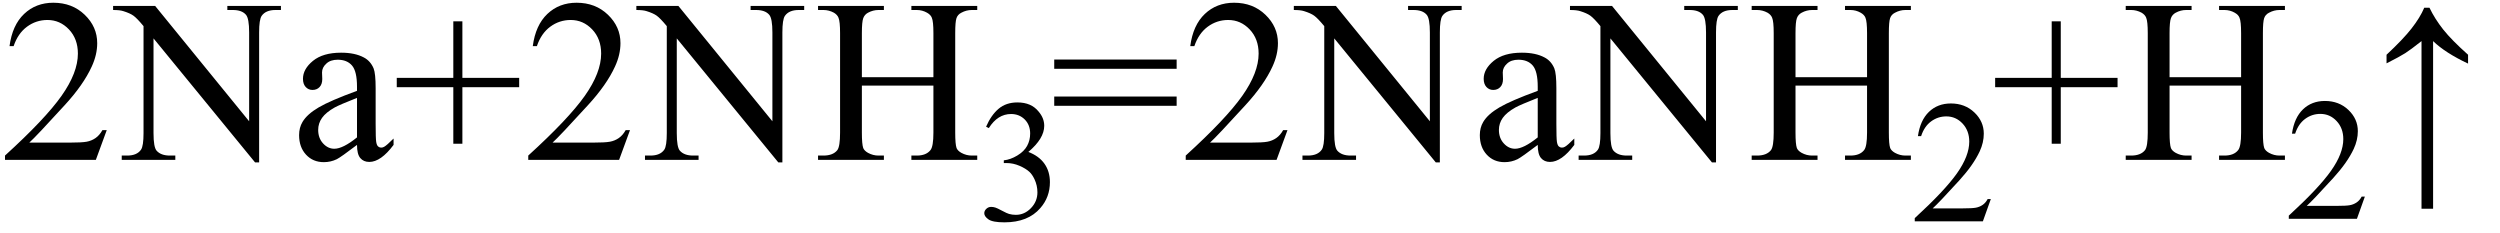 <svg xmlns="http://www.w3.org/2000/svg" xmlns:xlink="http://www.w3.org/1999/xlink" stroke-dasharray="none" shape-rendering="auto" font-family="'Dialog'" width="172" text-rendering="auto" fill-opacity="1" contentScriptType="text/ecmascript" color-interpolation="auto" color-rendering="auto" preserveAspectRatio="xMidYMid meet" font-size="12" fill="black" stroke="black" image-rendering="auto" stroke-miterlimit="10" zoomAndPan="magnify" version="1.0" stroke-linecap="square" stroke-linejoin="miter" contentStyleType="text/css" font-style="normal" height="16" stroke-width="1" stroke-dashoffset="0" font-weight="normal" stroke-opacity="1"><defs id="genericDefs"/><g><g text-rendering="optimizeLegibility" transform="translate(0,11)" color-rendering="optimizeQuality" color-interpolation="linearRGB" image-rendering="optimizeQuality"><path d="M7.344 -2.047 L6.594 0 L0.344 0 L0.344 -0.297 Q3.109 -2.812 4.234 -4.406 Q5.359 -6 5.359 -7.312 Q5.359 -8.328 4.742 -8.977 Q4.125 -9.625 3.266 -9.625 Q2.484 -9.625 1.859 -9.164 Q1.234 -8.703 0.938 -7.828 L0.656 -7.828 Q0.844 -9.266 1.656 -10.039 Q2.469 -10.812 3.672 -10.812 Q4.969 -10.812 5.828 -9.984 Q6.688 -9.156 6.688 -8.031 Q6.688 -7.234 6.312 -6.422 Q5.734 -5.156 4.438 -3.75 Q2.5 -1.625 2.016 -1.188 L4.781 -1.188 Q5.625 -1.188 5.961 -1.25 Q6.297 -1.312 6.57 -1.5 Q6.844 -1.688 7.047 -2.047 L7.344 -2.047 ZM7.781 -10.594 L10.672 -10.594 L17.141 -2.656 L17.141 -8.766 Q17.141 -9.734 16.922 -9.984 Q16.641 -10.312 16.016 -10.312 L15.641 -10.312 L15.641 -10.594 L19.328 -10.594 L19.328 -10.312 L18.953 -10.312 Q18.281 -10.312 18 -9.906 Q17.828 -9.656 17.828 -8.766 L17.828 0.172 L17.547 0.172 L10.562 -8.359 L10.562 -1.844 Q10.562 -0.859 10.781 -0.625 Q11.078 -0.297 11.688 -0.297 L12.062 -0.297 L12.062 0 L8.375 0 L8.375 -0.297 L8.75 -0.297 Q9.422 -0.297 9.703 -0.703 Q9.875 -0.953 9.875 -1.844 L9.875 -9.203 Q9.422 -9.75 9.18 -9.922 Q8.938 -10.094 8.484 -10.234 Q8.25 -10.312 7.781 -10.312 L7.781 -10.594 ZM24.562 -1.031 Q23.453 -0.188 23.172 -0.047 Q22.75 0.156 22.281 0.156 Q21.531 0.156 21.055 -0.359 Q20.578 -0.875 20.578 -1.703 Q20.578 -2.219 20.812 -2.609 Q21.125 -3.141 21.922 -3.609 Q22.719 -4.078 24.562 -4.75 L24.562 -5.031 Q24.562 -6.094 24.219 -6.492 Q23.875 -6.891 23.234 -6.891 Q22.734 -6.891 22.453 -6.625 Q22.156 -6.359 22.156 -6.016 L22.172 -5.562 Q22.172 -5.203 21.984 -5.008 Q21.797 -4.812 21.5 -4.812 Q21.219 -4.812 21.031 -5.016 Q20.844 -5.219 20.844 -5.578 Q20.844 -6.25 21.531 -6.812 Q22.219 -7.375 23.469 -7.375 Q24.422 -7.375 25.031 -7.047 Q25.484 -6.812 25.703 -6.297 Q25.844 -5.953 25.844 -4.922 L25.844 -2.484 Q25.844 -1.469 25.883 -1.234 Q25.922 -1 26.016 -0.922 Q26.109 -0.844 26.219 -0.844 Q26.344 -0.844 26.438 -0.906 Q26.609 -1 27.078 -1.469 L27.078 -1.031 Q26.203 0.141 25.406 0.141 Q25.016 0.141 24.789 -0.125 Q24.562 -0.391 24.562 -1.031 ZM24.562 -1.547 L24.562 -4.266 Q23.375 -3.797 23.031 -3.609 Q22.422 -3.266 22.156 -2.891 Q21.891 -2.516 21.891 -2.062 Q21.891 -1.5 22.227 -1.133 Q22.562 -0.766 23 -0.766 Q23.594 -0.766 24.562 -1.547 ZM31.188 -1.109 L31.188 -5 L27.297 -5 L27.297 -5.641 L31.188 -5.641 L31.188 -9.531 L31.812 -9.531 L31.812 -5.641 L35.719 -5.641 L35.719 -5 L31.812 -5 L31.812 -1.109 L31.188 -1.109 ZM43.344 -2.047 L42.594 0 L36.344 0 L36.344 -0.297 Q39.109 -2.812 40.234 -4.406 Q41.359 -6 41.359 -7.312 Q41.359 -8.328 40.742 -8.977 Q40.125 -9.625 39.266 -9.625 Q38.484 -9.625 37.859 -9.164 Q37.234 -8.703 36.938 -7.828 L36.656 -7.828 Q36.844 -9.266 37.656 -10.039 Q38.469 -10.812 39.672 -10.812 Q40.969 -10.812 41.828 -9.984 Q42.688 -9.156 42.688 -8.031 Q42.688 -7.234 42.312 -6.422 Q41.734 -5.156 40.438 -3.75 Q38.5 -1.625 38.016 -1.188 L40.781 -1.188 Q41.625 -1.188 41.961 -1.25 Q42.297 -1.312 42.57 -1.5 Q42.844 -1.688 43.047 -2.047 L43.344 -2.047 ZM43.781 -10.594 L46.672 -10.594 L53.141 -2.656 L53.141 -8.766 Q53.141 -9.734 52.922 -9.984 Q52.641 -10.312 52.016 -10.312 L51.641 -10.312 L51.641 -10.594 L55.328 -10.594 L55.328 -10.312 L54.953 -10.312 Q54.281 -10.312 54 -9.906 Q53.828 -9.656 53.828 -8.766 L53.828 0.172 L53.547 0.172 L46.562 -8.359 L46.562 -1.844 Q46.562 -0.859 46.781 -0.625 Q47.078 -0.297 47.688 -0.297 L48.062 -0.297 L48.062 0 L44.375 0 L44.375 -0.297 L44.75 -0.297 Q45.422 -0.297 45.703 -0.703 Q45.875 -0.953 45.875 -1.844 L45.875 -9.203 Q45.422 -9.75 45.18 -9.922 Q44.938 -10.094 44.484 -10.234 Q44.25 -10.312 43.781 -10.312 L43.781 -10.594 ZM59.297 -5.688 L64.219 -5.688 L64.219 -8.719 Q64.219 -9.531 64.109 -9.781 Q64.031 -9.984 63.781 -10.125 Q63.453 -10.312 63.078 -10.312 L62.703 -10.312 L62.703 -10.594 L67.234 -10.594 L67.234 -10.312 L66.859 -10.312 Q66.484 -10.312 66.141 -10.125 Q65.891 -10 65.805 -9.75 Q65.719 -9.5 65.719 -8.719 L65.719 -1.875 Q65.719 -1.078 65.812 -0.812 Q65.891 -0.625 66.141 -0.484 Q66.484 -0.297 66.859 -0.297 L67.234 -0.297 L67.234 0 L62.703 0 L62.703 -0.297 L63.078 -0.297 Q63.719 -0.297 64.016 -0.672 Q64.219 -0.922 64.219 -1.875 L64.219 -5.109 L59.297 -5.109 L59.297 -1.875 Q59.297 -1.078 59.391 -0.812 Q59.469 -0.625 59.719 -0.484 Q60.062 -0.297 60.438 -0.297 L60.812 -0.297 L60.812 0 L56.281 0 L56.281 -0.297 L56.656 -0.297 Q57.312 -0.297 57.609 -0.672 Q57.797 -0.922 57.797 -1.875 L57.797 -8.719 Q57.797 -9.531 57.688 -9.781 Q57.609 -9.984 57.375 -10.125 Q57.031 -10.312 56.656 -10.312 L56.281 -10.312 L56.281 -10.594 L60.812 -10.594 L60.812 -10.312 L60.438 -10.312 Q60.062 -10.312 59.719 -10.125 Q59.484 -10 59.391 -9.75 Q59.297 -9.5 59.297 -8.719 L59.297 -5.688 Z" stroke="none"/></g><g text-rendering="optimizeLegibility" transform="translate(67.234,15.156)" color-rendering="optimizeQuality" color-interpolation="linearRGB" image-rendering="optimizeQuality"><path d="M0.609 -6.438 Q0.953 -7.234 1.469 -7.672 Q1.984 -8.109 2.766 -8.109 Q3.719 -8.109 4.219 -7.484 Q4.609 -7.031 4.609 -6.5 Q4.609 -5.625 3.516 -4.703 Q4.25 -4.422 4.625 -3.891 Q5 -3.359 5 -2.625 Q5 -1.594 4.344 -0.844 Q3.5 0.141 1.875 0.141 Q1.062 0.141 0.773 -0.062 Q0.484 -0.266 0.484 -0.484 Q0.484 -0.656 0.625 -0.789 Q0.766 -0.922 0.953 -0.922 Q1.109 -0.922 1.25 -0.875 Q1.359 -0.844 1.711 -0.656 Q2.062 -0.469 2.188 -0.438 Q2.406 -0.375 2.656 -0.375 Q3.25 -0.375 3.695 -0.836 Q4.141 -1.297 4.141 -1.922 Q4.141 -2.391 3.938 -2.828 Q3.781 -3.156 3.594 -3.328 Q3.344 -3.562 2.906 -3.75 Q2.469 -3.938 2.016 -3.938 L1.828 -3.938 L1.828 -4.125 Q2.281 -4.172 2.75 -4.453 Q3.219 -4.734 3.43 -5.117 Q3.641 -5.5 3.641 -5.969 Q3.641 -6.562 3.266 -6.938 Q2.891 -7.312 2.328 -7.312 Q1.406 -7.312 0.797 -6.344 L0.609 -6.438 Z" stroke="none"/></g><g text-rendering="optimizeLegibility" transform="translate(72.234,11)" color-rendering="optimizeQuality" color-interpolation="linearRGB" image-rendering="optimizeQuality"><path d="M0.297 -6.906 L8.719 -6.906 L8.719 -6.266 L0.297 -6.266 L0.297 -6.906 ZM0.297 -4.359 L8.719 -4.359 L8.719 -3.719 L0.297 -3.719 L0.297 -4.359 ZM16.344 -2.047 L15.594 0 L9.344 0 L9.344 -0.297 Q12.109 -2.812 13.234 -4.406 Q14.359 -6 14.359 -7.312 Q14.359 -8.328 13.742 -8.977 Q13.125 -9.625 12.266 -9.625 Q11.484 -9.625 10.859 -9.164 Q10.234 -8.703 9.938 -7.828 L9.656 -7.828 Q9.844 -9.266 10.656 -10.039 Q11.469 -10.812 12.672 -10.812 Q13.969 -10.812 14.828 -9.984 Q15.688 -9.156 15.688 -8.031 Q15.688 -7.234 15.312 -6.422 Q14.734 -5.156 13.438 -3.75 Q11.5 -1.625 11.016 -1.188 L13.781 -1.188 Q14.625 -1.188 14.961 -1.25 Q15.297 -1.312 15.57 -1.5 Q15.844 -1.688 16.047 -2.047 L16.344 -2.047 ZM16.781 -10.594 L19.672 -10.594 L26.141 -2.656 L26.141 -8.766 Q26.141 -9.734 25.922 -9.984 Q25.641 -10.312 25.016 -10.312 L24.641 -10.312 L24.641 -10.594 L28.328 -10.594 L28.328 -10.312 L27.953 -10.312 Q27.281 -10.312 27 -9.906 Q26.828 -9.656 26.828 -8.766 L26.828 0.172 L26.547 0.172 L19.562 -8.359 L19.562 -1.844 Q19.562 -0.859 19.781 -0.625 Q20.078 -0.297 20.688 -0.297 L21.062 -0.297 L21.062 0 L17.375 0 L17.375 -0.297 L17.75 -0.297 Q18.422 -0.297 18.703 -0.703 Q18.875 -0.953 18.875 -1.844 L18.875 -9.203 Q18.422 -9.75 18.18 -9.922 Q17.938 -10.094 17.484 -10.234 Q17.25 -10.312 16.781 -10.312 L16.781 -10.594 ZM33.562 -1.031 Q32.453 -0.188 32.172 -0.047 Q31.75 0.156 31.281 0.156 Q30.531 0.156 30.055 -0.359 Q29.578 -0.875 29.578 -1.703 Q29.578 -2.219 29.812 -2.609 Q30.125 -3.141 30.922 -3.609 Q31.719 -4.078 33.562 -4.75 L33.562 -5.031 Q33.562 -6.094 33.219 -6.492 Q32.875 -6.891 32.234 -6.891 Q31.734 -6.891 31.453 -6.625 Q31.156 -6.359 31.156 -6.016 L31.172 -5.562 Q31.172 -5.203 30.984 -5.008 Q30.797 -4.812 30.5 -4.812 Q30.219 -4.812 30.031 -5.016 Q29.844 -5.219 29.844 -5.578 Q29.844 -6.25 30.531 -6.812 Q31.219 -7.375 32.469 -7.375 Q33.422 -7.375 34.031 -7.047 Q34.484 -6.812 34.703 -6.297 Q34.844 -5.953 34.844 -4.922 L34.844 -2.484 Q34.844 -1.469 34.883 -1.234 Q34.922 -1 35.016 -0.922 Q35.109 -0.844 35.219 -0.844 Q35.344 -0.844 35.438 -0.906 Q35.609 -1 36.078 -1.469 L36.078 -1.031 Q35.203 0.141 34.406 0.141 Q34.016 0.141 33.789 -0.125 Q33.562 -0.391 33.562 -1.031 ZM33.562 -1.547 L33.562 -4.266 Q32.375 -3.797 32.031 -3.609 Q31.422 -3.266 31.156 -2.891 Q30.891 -2.516 30.891 -2.062 Q30.891 -1.5 31.227 -1.133 Q31.562 -0.766 32 -0.766 Q32.594 -0.766 33.562 -1.547 ZM35.781 -10.594 L38.672 -10.594 L45.141 -2.656 L45.141 -8.766 Q45.141 -9.734 44.922 -9.984 Q44.641 -10.312 44.016 -10.312 L43.641 -10.312 L43.641 -10.594 L47.328 -10.594 L47.328 -10.312 L46.953 -10.312 Q46.281 -10.312 46 -9.906 Q45.828 -9.656 45.828 -8.766 L45.828 0.172 L45.547 0.172 L38.562 -8.359 L38.562 -1.844 Q38.562 -0.859 38.781 -0.625 Q39.078 -0.297 39.688 -0.297 L40.062 -0.297 L40.062 0 L36.375 0 L36.375 -0.297 L36.75 -0.297 Q37.422 -0.297 37.703 -0.703 Q37.875 -0.953 37.875 -1.844 L37.875 -9.203 Q37.422 -9.75 37.18 -9.922 Q36.938 -10.094 36.484 -10.234 Q36.25 -10.312 35.781 -10.312 L35.781 -10.594 ZM51.297 -5.688 L56.219 -5.688 L56.219 -8.719 Q56.219 -9.531 56.109 -9.781 Q56.031 -9.984 55.781 -10.125 Q55.453 -10.312 55.078 -10.312 L54.703 -10.312 L54.703 -10.594 L59.234 -10.594 L59.234 -10.312 L58.859 -10.312 Q58.484 -10.312 58.141 -10.125 Q57.891 -10 57.805 -9.75 Q57.719 -9.5 57.719 -8.719 L57.719 -1.875 Q57.719 -1.078 57.812 -0.812 Q57.891 -0.625 58.141 -0.484 Q58.484 -0.297 58.859 -0.297 L59.234 -0.297 L59.234 0 L54.703 0 L54.703 -0.297 L55.078 -0.297 Q55.719 -0.297 56.016 -0.672 Q56.219 -0.922 56.219 -1.875 L56.219 -5.109 L51.297 -5.109 L51.297 -1.875 Q51.297 -1.078 51.391 -0.812 Q51.469 -0.625 51.719 -0.484 Q52.062 -0.297 52.438 -0.297 L52.812 -0.297 L52.812 0 L48.281 0 L48.281 -0.297 L48.656 -0.297 Q49.312 -0.297 49.609 -0.672 Q49.797 -0.922 49.797 -1.875 L49.797 -8.719 Q49.797 -9.531 49.688 -9.781 Q49.609 -9.984 49.375 -10.125 Q49.031 -10.312 48.656 -10.312 L48.281 -10.312 L48.281 -10.594 L52.812 -10.594 L52.812 -10.312 L52.438 -10.312 Q52.062 -10.312 51.719 -10.125 Q51.484 -10 51.391 -9.75 Q51.297 -9.5 51.297 -8.719 L51.297 -5.688 Z" stroke="none"/></g><g text-rendering="optimizeLegibility" transform="translate(131.469,15.227)" color-rendering="optimizeQuality" color-interpolation="linearRGB" image-rendering="optimizeQuality"><path d="M5.5 -1.531 L4.953 0 L0.266 0 L0.266 -0.219 Q2.328 -2.109 3.172 -3.305 Q4.016 -4.5 4.016 -5.484 Q4.016 -6.234 3.555 -6.727 Q3.094 -7.219 2.438 -7.219 Q1.859 -7.219 1.391 -6.875 Q0.922 -6.531 0.703 -5.859 L0.484 -5.859 Q0.641 -6.953 1.242 -7.531 Q1.844 -8.109 2.75 -8.109 Q3.719 -8.109 4.367 -7.492 Q5.016 -6.875 5.016 -6.031 Q5.016 -5.422 4.734 -4.812 Q4.297 -3.875 3.328 -2.812 Q1.875 -1.219 1.5 -0.891 L3.578 -0.891 Q4.219 -0.891 4.469 -0.938 Q4.719 -0.984 4.93 -1.125 Q5.141 -1.266 5.281 -1.531 L5.5 -1.531 Z" stroke="none"/></g><g text-rendering="optimizeLegibility" transform="translate(136.969,11)" color-rendering="optimizeQuality" color-interpolation="linearRGB" image-rendering="optimizeQuality"><path d="M4.188 -1.109 L4.188 -5 L0.297 -5 L0.297 -5.641 L4.188 -5.641 L4.188 -9.531 L4.812 -9.531 L4.812 -5.641 L8.719 -5.641 L8.719 -5 L4.812 -5 L4.812 -1.109 L4.188 -1.109 ZM12.297 -5.688 L17.219 -5.688 L17.219 -8.719 Q17.219 -9.531 17.109 -9.781 Q17.031 -9.984 16.781 -10.125 Q16.453 -10.312 16.078 -10.312 L15.703 -10.312 L15.703 -10.594 L20.234 -10.594 L20.234 -10.312 L19.859 -10.312 Q19.484 -10.312 19.141 -10.125 Q18.891 -10 18.805 -9.75 Q18.719 -9.5 18.719 -8.719 L18.719 -1.875 Q18.719 -1.078 18.812 -0.812 Q18.891 -0.625 19.141 -0.484 Q19.484 -0.297 19.859 -0.297 L20.234 -0.297 L20.234 0 L15.703 0 L15.703 -0.297 L16.078 -0.297 Q16.719 -0.297 17.016 -0.672 Q17.219 -0.922 17.219 -1.875 L17.219 -5.109 L12.297 -5.109 L12.297 -1.875 Q12.297 -1.078 12.391 -0.812 Q12.469 -0.625 12.719 -0.484 Q13.062 -0.297 13.438 -0.297 L13.812 -0.297 L13.812 0 L9.281 0 L9.281 -0.297 L9.656 -0.297 Q10.312 -0.297 10.609 -0.672 Q10.797 -0.922 10.797 -1.875 L10.797 -8.719 Q10.797 -9.531 10.688 -9.781 Q10.609 -9.984 10.375 -10.125 Q10.031 -10.312 9.656 -10.312 L9.281 -10.312 L9.281 -10.594 L13.812 -10.594 L13.812 -10.312 L13.438 -10.312 Q13.062 -10.312 12.719 -10.125 Q12.484 -10 12.391 -9.75 Q12.297 -9.5 12.297 -8.719 L12.297 -5.688 Z" stroke="none"/></g><g text-rendering="optimizeLegibility" transform="translate(157.203,15.055)" color-rendering="optimizeQuality" color-interpolation="linearRGB" image-rendering="optimizeQuality"><path d="M5.5 -1.531 L4.953 0 L0.266 0 L0.266 -0.219 Q2.328 -2.109 3.172 -3.305 Q4.016 -4.5 4.016 -5.484 Q4.016 -6.234 3.555 -6.727 Q3.094 -7.219 2.438 -7.219 Q1.859 -7.219 1.391 -6.875 Q0.922 -6.531 0.703 -5.859 L0.484 -5.859 Q0.641 -6.953 1.242 -7.531 Q1.844 -8.109 2.75 -8.109 Q3.719 -8.109 4.367 -7.492 Q5.016 -6.875 5.016 -6.031 Q5.016 -5.422 4.734 -4.812 Q4.297 -3.875 3.328 -2.812 Q1.875 -1.219 1.5 -0.891 L3.578 -0.891 Q4.219 -0.891 4.469 -0.938 Q4.719 -0.984 4.93 -1.125 Q5.141 -1.266 5.281 -1.531 L5.5 -1.531 Z" stroke="none"/></g><g text-rendering="optimizeLegibility" transform="translate(162.991,11)" color-rendering="optimizeQuality" color-interpolation="linearRGB" image-rendering="optimizeQuality"><path d="M1.203 -7.234 Q2.328 -8.281 2.922 -9.039 Q3.516 -9.797 3.797 -10.469 L4.156 -10.469 Q4.531 -9.688 5.109 -8.961 Q5.688 -8.234 6.812 -7.234 L6.812 -6.625 Q5.25 -7.359 4.406 -8.172 L4.406 3.359 L3.609 3.359 L3.609 -8.172 Q2.859 -7.578 2.492 -7.344 Q2.125 -7.109 1.203 -6.641 L1.203 -7.234 Z" stroke="none"/></g></g></svg>